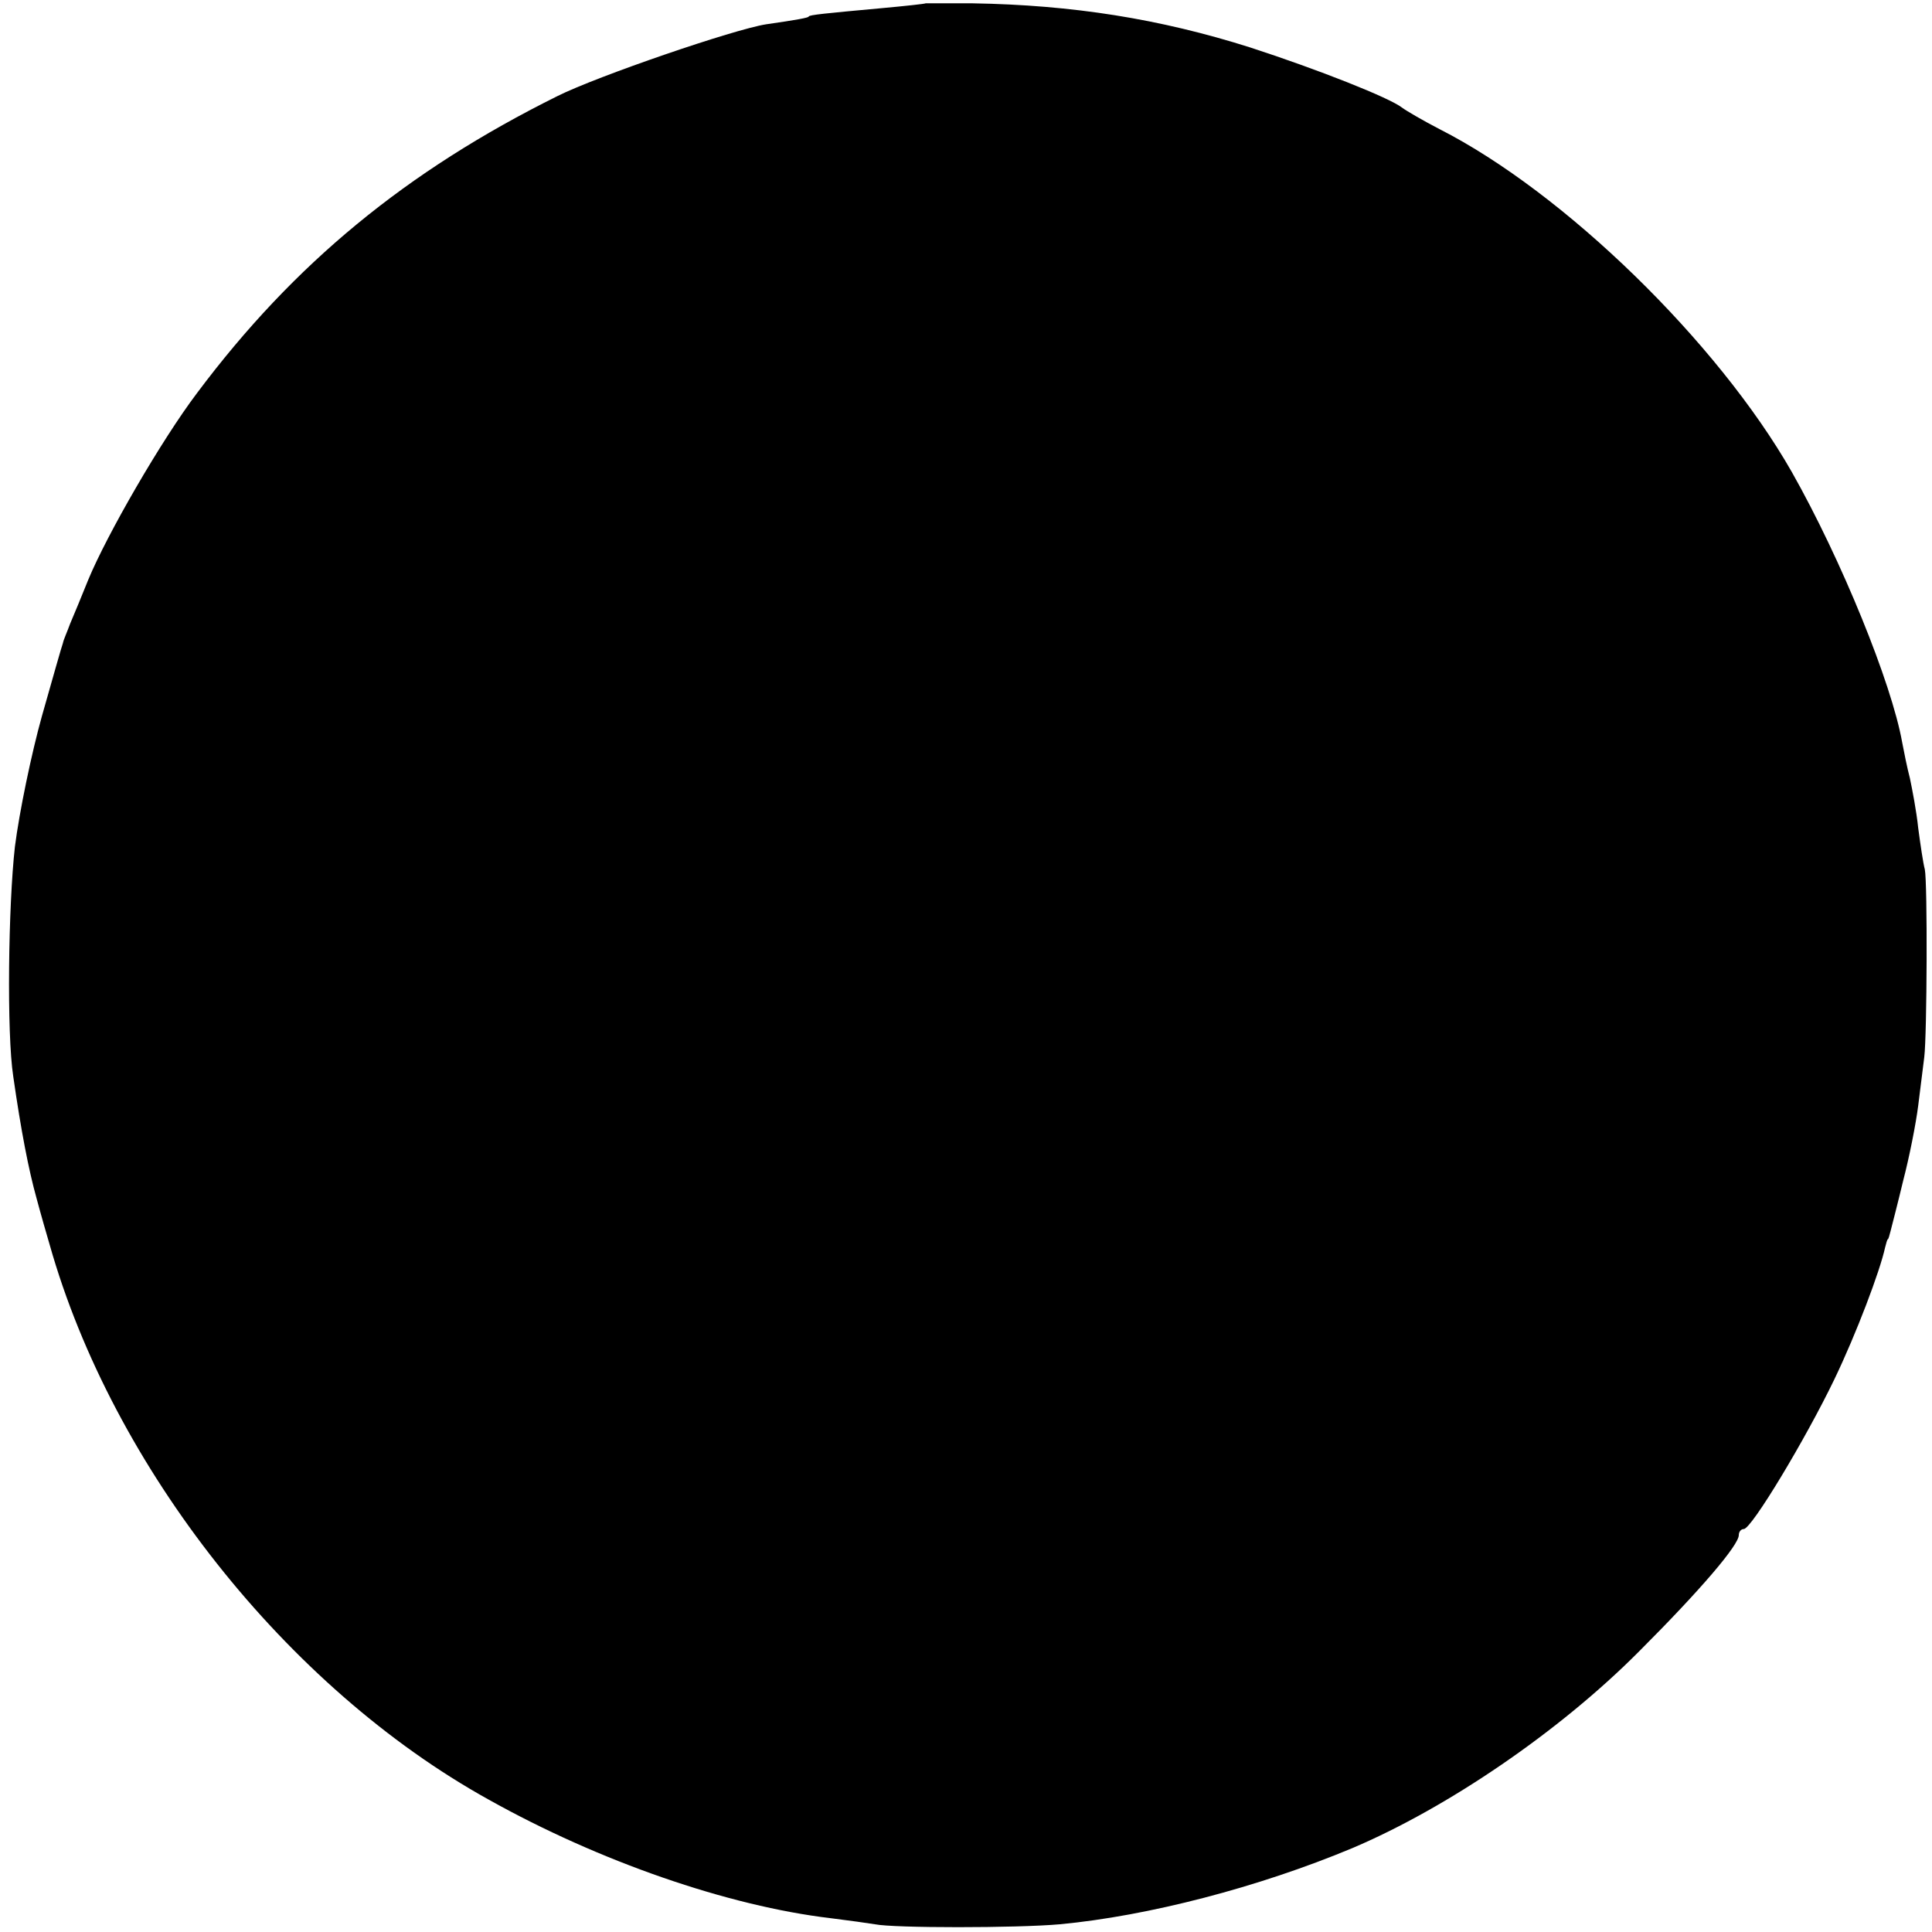 <?xml version="1.0" standalone="no"?>
<!DOCTYPE svg PUBLIC "-//W3C//DTD SVG 20010904//EN"
 "http://www.w3.org/TR/2001/REC-SVG-20010904/DTD/svg10.dtd">
<svg version="1.0" xmlns="http://www.w3.org/2000/svg"
 width="350pt" height="350pt" viewBox="0 0 350 350"
 preserveAspectRatio="xMidYMid meet">
<g transform="translate(0,350) scale(0.1,-0.1)"
fill="#000000" stroke="none">
<path d="M1677 3494 c-1 -1 -38 -5 -82 -9 -98 -9 -130 -12 -130 -15 0 -2 -21
-6 -77 -14 -58 -9 -306 -94 -378 -130 -274 -136 -478 -304 -653 -538 -65 -86
-163 -256 -197 -338 -12 -30 -27 -66 -33 -80 -5 -14 -12 -29 -13 -35 -2 -5
-19 -65 -38 -132 -19 -68 -41 -174 -49 -237 -12 -107 -15 -338 -3 -416 14 -98
28 -170 42 -220 8 -30 19 -68 24 -85 114 -403 429 -802 795 -1005 200 -112
434 -193 620 -215 32 -4 68 -9 80 -11 34 -7 256 -7 335 0 160 15 360 67 530
138 172 73 375 211 520 357 111 111 180 192 180 210 0 6 4 11 9 11 14 0 112
163 164 271 40 83 83 197 92 239 2 8 4 15 5 15 1 0 3 7 5 15 2 8 13 50 23 92
11 42 23 103 27 135 4 32 9 72 11 88 5 41 6 315 1 340 -3 11 -8 45 -12 75 -3
30 -11 71 -15 90 -5 19 -11 49 -14 65 -19 107 -110 331 -200 490 -134 235
-412 506 -638 621 -29 15 -60 33 -68 39 -23 18 -152 69 -275 109 -164 52 -322
77 -503 80 -46 0 -84 0 -85 0z"/>
</g>
</svg>
